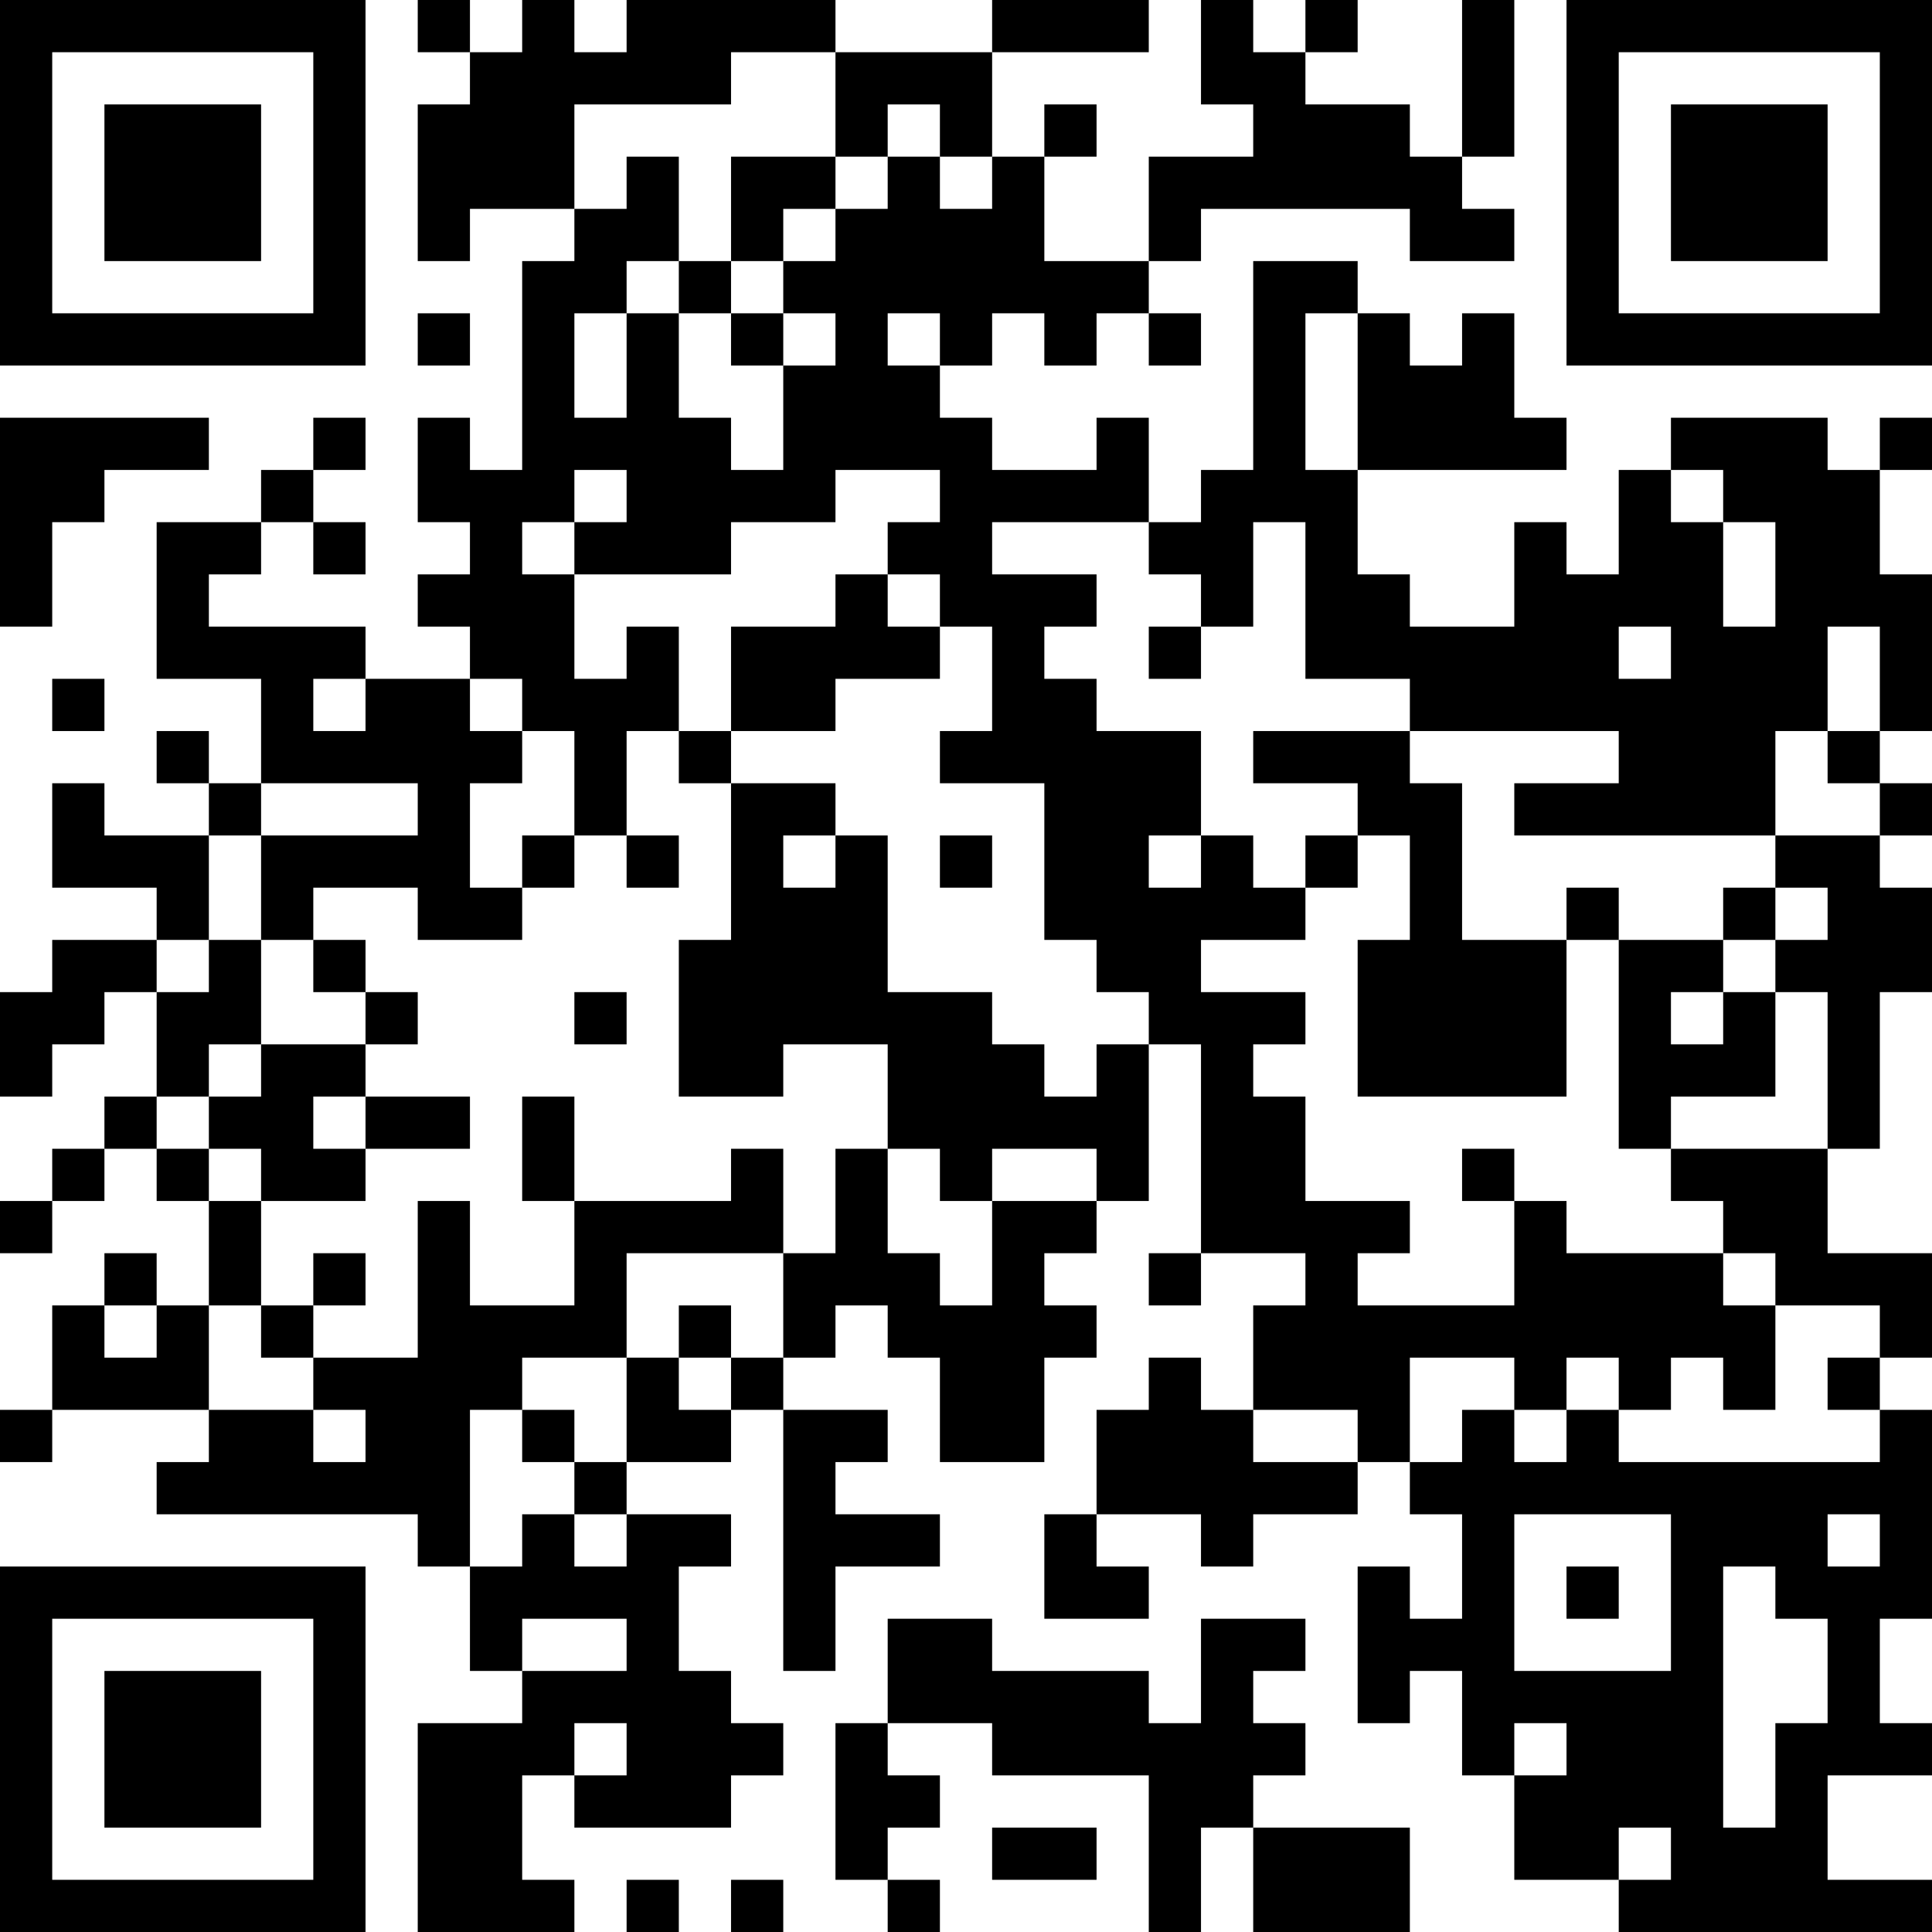 <?xml version="1.0" encoding="UTF-8"?>
<svg xmlns="http://www.w3.org/2000/svg" version="1.1" width="400" height="400" viewBox="0 0 400 400"><rect x="0" y="0" width="400" height="400" fill="#ffffff"/><g transform="scale(10.811)"><g transform="translate(0,0)"><path fill-rule="evenodd" d="M8 0L8 1L9 1L9 2L8 2L8 5L9 5L9 4L11 4L11 5L10 5L10 9L9 9L9 8L8 8L8 10L9 10L9 11L8 11L8 12L9 12L9 13L7 13L7 12L4 12L4 11L5 11L5 10L6 10L6 11L7 11L7 10L6 10L6 9L7 9L7 8L6 8L6 9L5 9L5 10L3 10L3 13L5 13L5 15L4 15L4 14L3 14L3 15L4 15L4 16L2 16L2 15L1 15L1 17L3 17L3 18L1 18L1 19L0 19L0 21L1 21L1 20L2 20L2 19L3 19L3 21L2 21L2 22L1 22L1 23L0 23L0 24L1 24L1 23L2 23L2 22L3 22L3 23L4 23L4 25L3 25L3 24L2 24L2 25L1 25L1 27L0 27L0 28L1 28L1 27L4 27L4 28L3 28L3 29L8 29L8 30L9 30L9 32L10 32L10 33L8 33L8 37L11 37L11 36L10 36L10 34L11 34L11 35L14 35L14 34L15 34L15 33L14 33L14 32L13 32L13 30L14 30L14 29L12 29L12 28L14 28L14 27L15 27L15 32L16 32L16 30L18 30L18 29L16 29L16 28L17 28L17 27L15 27L15 26L16 26L16 25L17 25L17 26L18 26L18 28L20 28L20 26L21 26L21 25L20 25L20 24L21 24L21 23L22 23L22 20L23 20L23 24L22 24L22 25L23 25L23 24L25 24L25 25L24 25L24 27L23 27L23 26L22 26L22 27L21 27L21 29L20 29L20 31L22 31L22 30L21 30L21 29L23 29L23 30L24 30L24 29L26 29L26 28L27 28L27 29L28 29L28 31L27 31L27 30L26 30L26 33L27 33L27 32L28 32L28 34L29 34L29 36L31 36L31 37L37 37L37 36L35 36L35 34L37 34L37 33L36 33L36 31L37 31L37 27L36 27L36 26L37 26L37 24L35 24L35 22L36 22L36 19L37 19L37 17L36 17L36 16L37 16L37 15L36 15L36 14L37 14L37 11L36 11L36 9L37 9L37 8L36 8L36 9L35 9L35 8L32 8L32 9L31 9L31 11L30 11L30 10L29 10L29 12L27 12L27 11L26 11L26 9L30 9L30 8L29 8L29 6L28 6L28 7L27 7L27 6L26 6L26 5L24 5L24 9L23 9L23 10L22 10L22 8L21 8L21 9L19 9L19 8L18 8L18 7L19 7L19 6L20 6L20 7L21 7L21 6L22 6L22 7L23 7L23 6L22 6L22 5L23 5L23 4L27 4L27 5L29 5L29 4L28 4L28 3L29 3L29 0L28 0L28 3L27 3L27 2L25 2L25 1L26 1L26 0L25 0L25 1L24 1L24 0L23 0L23 2L24 2L24 3L22 3L22 5L20 5L20 3L21 3L21 2L20 2L20 3L19 3L19 1L22 1L22 0L19 0L19 1L16 1L16 0L12 0L12 1L11 1L11 0L10 0L10 1L9 1L9 0ZM14 1L14 2L11 2L11 4L12 4L12 3L13 3L13 5L12 5L12 6L11 6L11 8L12 8L12 6L13 6L13 8L14 8L14 9L15 9L15 7L16 7L16 6L15 6L15 5L16 5L16 4L17 4L17 3L18 3L18 4L19 4L19 3L18 3L18 2L17 2L17 3L16 3L16 1ZM14 3L14 5L13 5L13 6L14 6L14 7L15 7L15 6L14 6L14 5L15 5L15 4L16 4L16 3ZM8 6L8 7L9 7L9 6ZM17 6L17 7L18 7L18 6ZM25 6L25 9L26 9L26 6ZM0 8L0 12L1 12L1 10L2 10L2 9L4 9L4 8ZM11 9L11 10L10 10L10 11L11 11L11 13L12 13L12 12L13 12L13 14L12 14L12 16L11 16L11 14L10 14L10 13L9 13L9 14L10 14L10 15L9 15L9 17L10 17L10 18L8 18L8 17L6 17L6 18L5 18L5 16L8 16L8 15L5 15L5 16L4 16L4 18L3 18L3 19L4 19L4 18L5 18L5 20L4 20L4 21L3 21L3 22L4 22L4 23L5 23L5 25L4 25L4 27L6 27L6 28L7 28L7 27L6 27L6 26L8 26L8 23L9 23L9 25L11 25L11 23L14 23L14 22L15 22L15 24L12 24L12 26L10 26L10 27L9 27L9 30L10 30L10 29L11 29L11 30L12 30L12 29L11 29L11 28L12 28L12 26L13 26L13 27L14 27L14 26L15 26L15 24L16 24L16 22L17 22L17 24L18 24L18 25L19 25L19 23L21 23L21 22L19 22L19 23L18 23L18 22L17 22L17 20L15 20L15 21L13 21L13 18L14 18L14 15L16 15L16 16L15 16L15 17L16 17L16 16L17 16L17 19L19 19L19 20L20 20L20 21L21 21L21 20L22 20L22 19L21 19L21 18L20 18L20 15L18 15L18 14L19 14L19 12L18 12L18 11L17 11L17 10L18 10L18 9L16 9L16 10L14 10L14 11L11 11L11 10L12 10L12 9ZM32 9L32 10L33 10L33 12L34 12L34 10L33 10L33 9ZM19 10L19 11L21 11L21 12L20 12L20 13L21 13L21 14L23 14L23 16L22 16L22 17L23 17L23 16L24 16L24 17L25 17L25 18L23 18L23 19L25 19L25 20L24 20L24 21L25 21L25 23L27 23L27 24L26 24L26 25L29 25L29 23L30 23L30 24L33 24L33 25L34 25L34 27L33 27L33 26L32 26L32 27L31 27L31 26L30 26L30 27L29 27L29 26L27 26L27 28L28 28L28 27L29 27L29 28L30 28L30 27L31 27L31 28L36 28L36 27L35 27L35 26L36 26L36 25L34 25L34 24L33 24L33 23L32 23L32 22L35 22L35 19L34 19L34 18L35 18L35 17L34 17L34 16L36 16L36 15L35 15L35 14L36 14L36 12L35 12L35 14L34 14L34 16L29 16L29 15L31 15L31 14L27 14L27 13L25 13L25 10L24 10L24 12L23 12L23 11L22 11L22 10ZM16 11L16 12L14 12L14 14L13 14L13 15L14 15L14 14L16 14L16 13L18 13L18 12L17 12L17 11ZM22 12L22 13L23 13L23 12ZM31 12L31 13L32 13L32 12ZM1 13L1 14L2 14L2 13ZM6 13L6 14L7 14L7 13ZM24 14L24 15L26 15L26 16L25 16L25 17L26 17L26 16L27 16L27 18L26 18L26 21L30 21L30 18L31 18L31 22L32 22L32 21L34 21L34 19L33 19L33 18L34 18L34 17L33 17L33 18L31 18L31 17L30 17L30 18L28 18L28 15L27 15L27 14ZM10 16L10 17L11 17L11 16ZM12 16L12 17L13 17L13 16ZM18 16L18 17L19 17L19 16ZM6 18L6 19L7 19L7 20L5 20L5 21L4 21L4 22L5 22L5 23L7 23L7 22L9 22L9 21L7 21L7 20L8 20L8 19L7 19L7 18ZM11 19L11 20L12 20L12 19ZM32 19L32 20L33 20L33 19ZM6 21L6 22L7 22L7 21ZM10 21L10 23L11 23L11 21ZM28 22L28 23L29 23L29 22ZM6 24L6 25L5 25L5 26L6 26L6 25L7 25L7 24ZM2 25L2 26L3 26L3 25ZM13 25L13 26L14 26L14 25ZM10 27L10 28L11 28L11 27ZM24 27L24 28L26 28L26 27ZM29 29L29 32L32 32L32 29ZM35 29L35 30L36 30L36 29ZM30 30L30 31L31 31L31 30ZM33 30L33 35L34 35L34 33L35 33L35 31L34 31L34 30ZM10 31L10 32L12 32L12 31ZM17 31L17 33L16 33L16 36L17 36L17 37L18 37L18 36L17 36L17 35L18 35L18 34L17 34L17 33L19 33L19 34L22 34L22 37L23 37L23 35L24 35L24 37L27 37L27 35L24 35L24 34L25 34L25 33L24 33L24 32L25 32L25 31L23 31L23 33L22 33L22 32L19 32L19 31ZM11 33L11 34L12 34L12 33ZM29 33L29 34L30 34L30 33ZM19 35L19 36L21 36L21 35ZM31 35L31 36L32 36L32 35ZM12 36L12 37L13 37L13 36ZM14 36L14 37L15 37L15 36ZM0 0L0 7L7 7L7 0ZM1 1L1 6L6 6L6 1ZM2 2L2 5L5 5L5 2ZM30 0L30 7L37 7L37 0ZM31 1L31 6L36 6L36 1ZM32 2L32 5L35 5L35 2ZM0 30L0 37L7 37L7 30ZM1 31L1 36L6 36L6 31ZM2 32L2 35L5 35L5 32Z" fill="#000000"/></g></g></svg>
